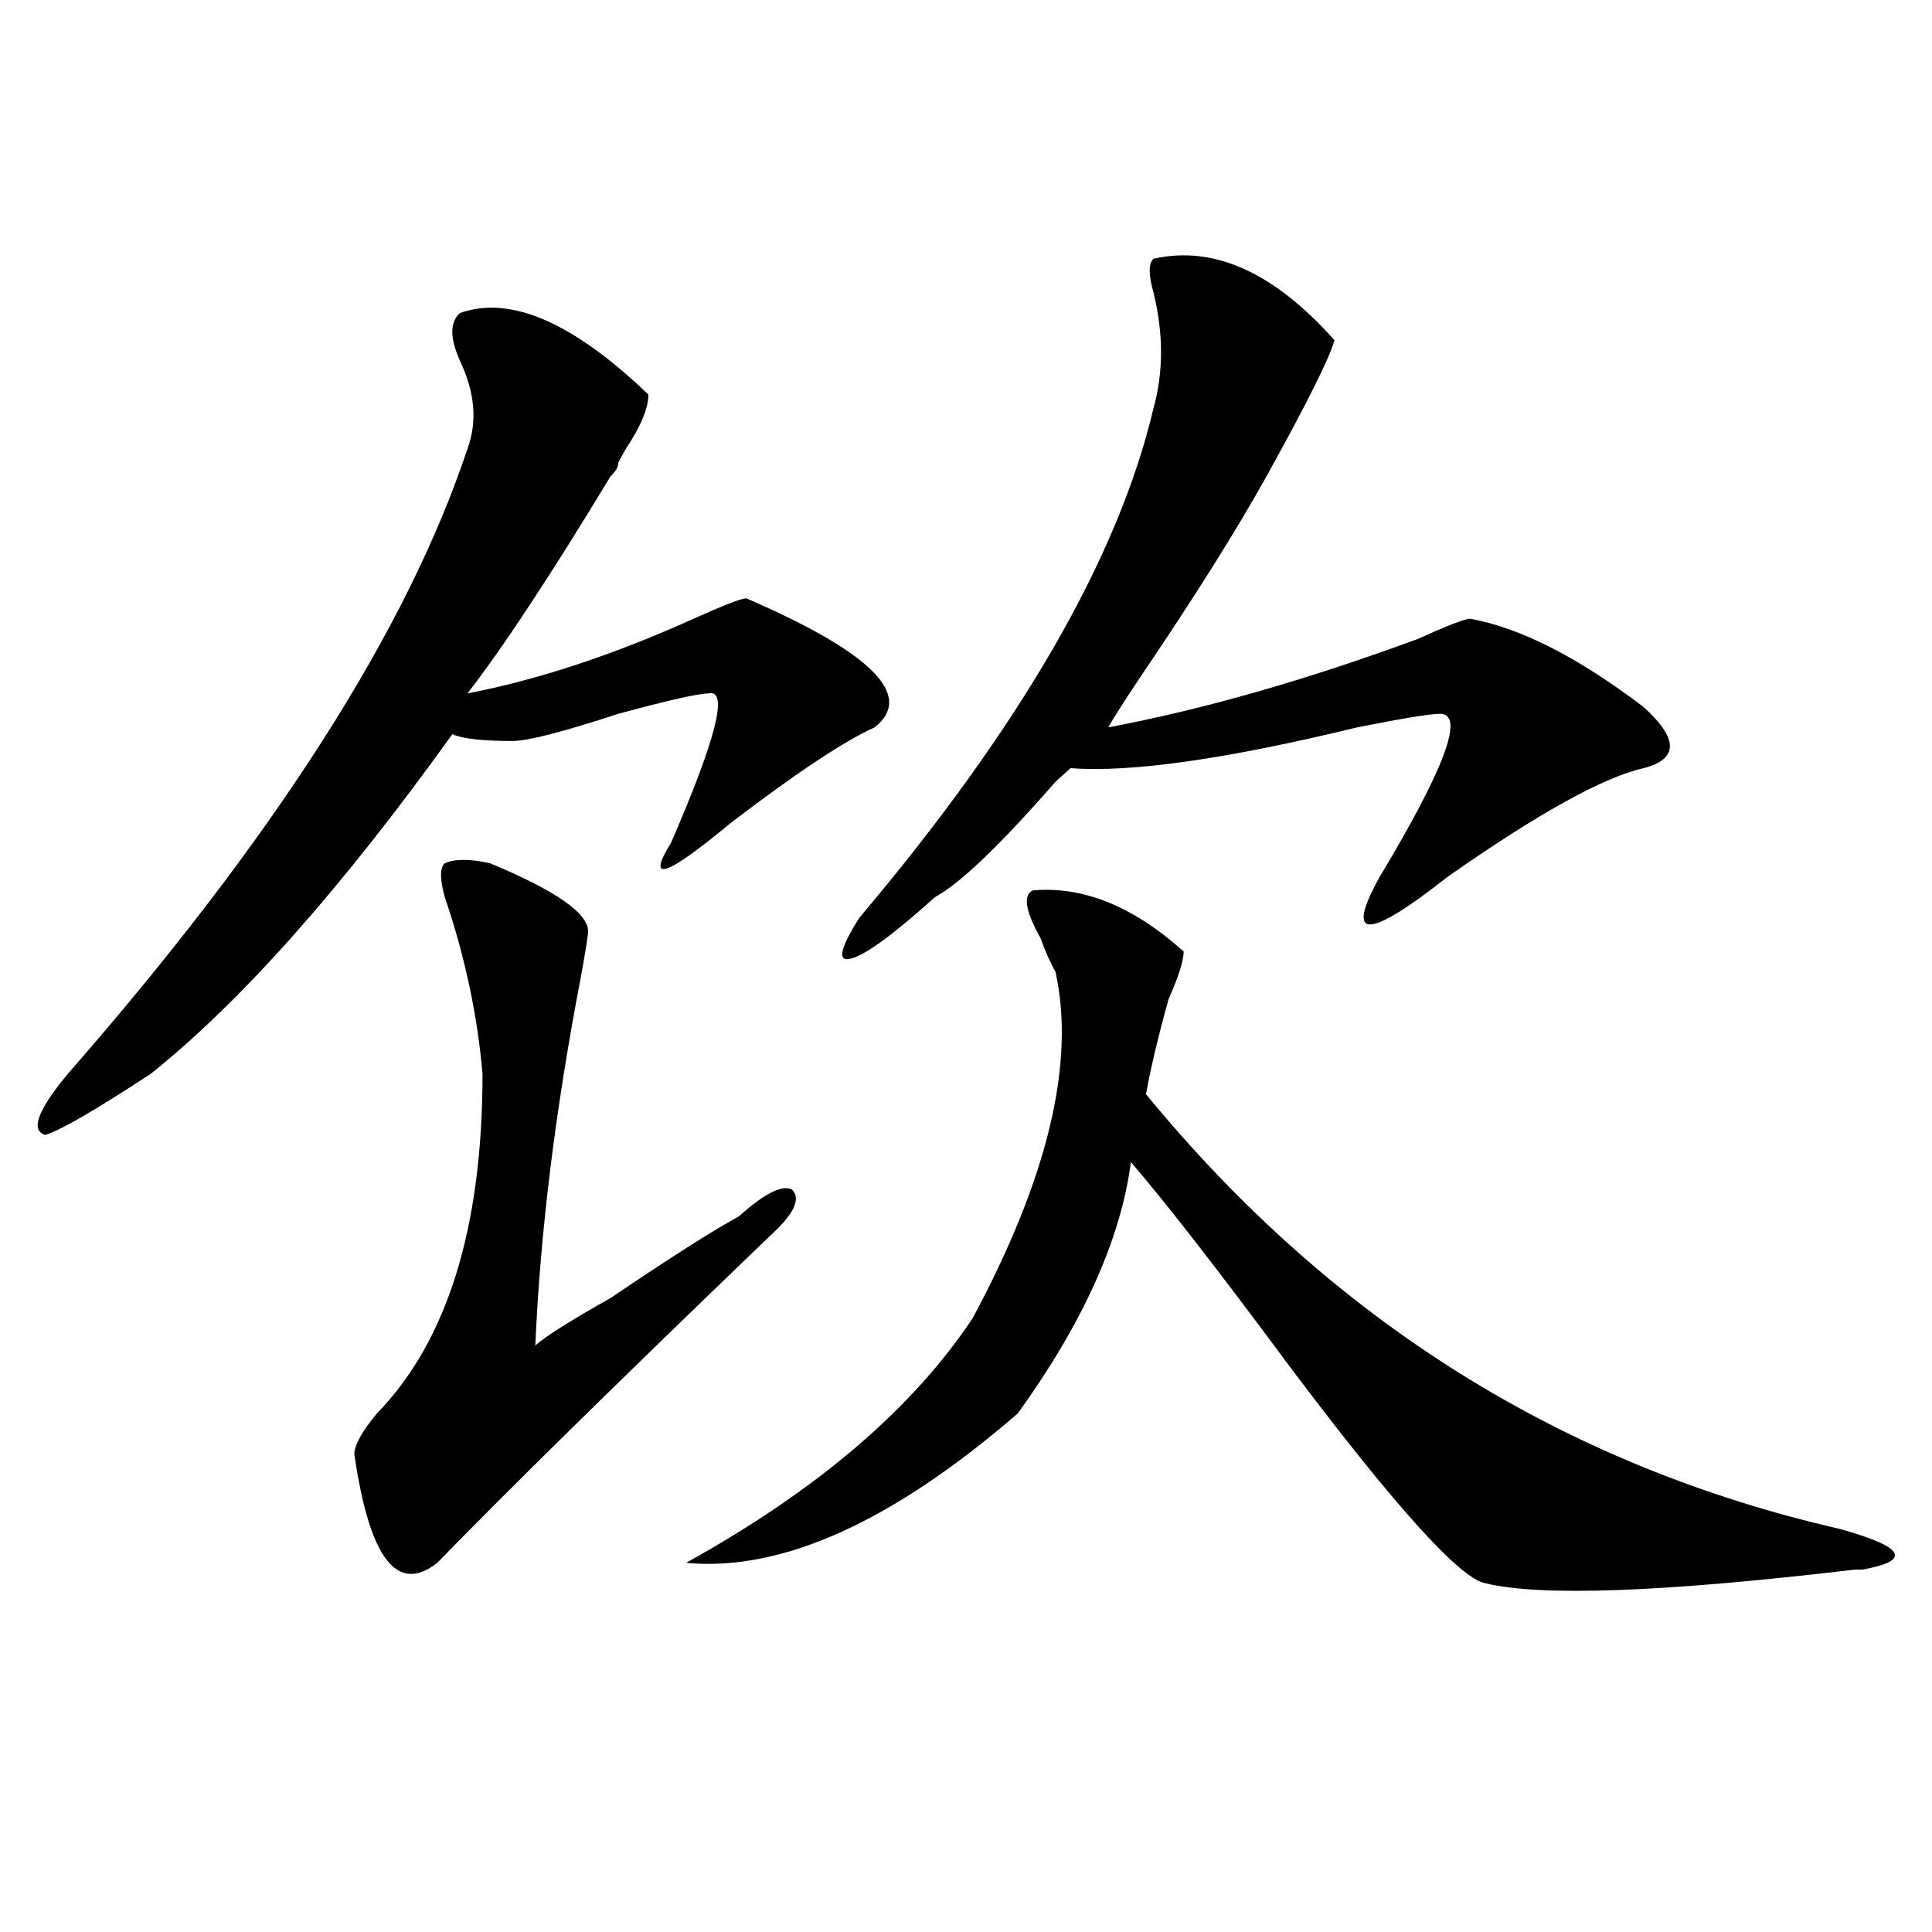 <?xml version="1.0" encoding="utf-8"?>
<!-- Generator: Adobe Illustrator 16.0.0, SVG Export Plug-In . SVG Version: 6.00 Build 0)  -->
<!DOCTYPE svg PUBLIC "-//W3C//DTD SVG 1.1//EN" "http://www.w3.org/Graphics/SVG/1.1/DTD/svg11.dtd">
<svg version="1.1" id="图层_1" xmlns="http://www.w3.org/2000/svg" xmlns:xlink="http://www.w3.org/1999/xlink" x="0px" y="0px"
	 width="1000px" height="1000px" viewBox="0 0 1000 1000" enable-background="new 0 0 1000 1000" xml:space="preserve">
<path d="M335.602,204.234c0,7.031-3.902,16.425-11.707,28.125l-3.902,7.031c0,2.362-1.342,4.724-3.902,7.031
	c-31.219,51.581-55.974,89.099-74.145,112.5c36.402-7.031,75.425-19.886,117.07-38.672c15.609-7.031,24.695-10.547,27.316-10.547
	c64.998,28.125,87.132,50.427,66.34,66.797c-15.609,7.031-40.365,23.456-74.145,49.219c-33.841,28.125-44.267,31.641-31.219,10.547
	c23.414-53.888,29.877-79.651,19.512-77.344c-5.244,0-20.853,3.516-46.828,10.547c-28.658,9.394-46.828,14.063-54.633,14.063
	c-15.609,0-26.036-1.153-31.219-3.516c-57.255,79.706-109.266,138.317-156.094,175.781c-28.658,18.786-46.828,29.333-54.633,31.641
	c-7.805-2.308-3.902-12.854,11.707-31.641c106.644-121.839,175.605-229.669,206.824-323.438c5.183-14.063,3.902-29.278-3.902-45.703
	c-5.244-11.7-5.244-19.886,0-24.609C264.018,152.708,296.579,166.771,335.602,204.234z M253.653,446.813
	c33.78,14.063,50.73,25.817,50.73,35.156c0,2.362-1.342,10.547-3.902,24.609c-13.049,68.005-20.853,131.286-23.414,189.844
	c5.183-4.669,18.17-12.854,39.023-24.609c31.219-21.094,53.291-35.156,66.34-42.188c12.988-11.7,22.073-16.37,27.316-14.063
	c5.183,4.724,1.281,12.909-11.707,24.609c-78.047,75.036-135.302,131.286-171.703,168.75c-20.853,16.369-35.121-2.308-42.926-56.25
	c0-4.669,3.902-11.7,11.707-21.094c36.402-37.464,54.633-96.075,54.633-175.781c-2.622-30.433-9.146-60.919-19.512-91.406
	c-2.622-9.339-2.622-15.216,0-17.578C235.422,444.505,243.226,444.505,253.653,446.813z M534.622,460.875
	c25.975-2.308,52.011,8.239,78.047,31.641c0,4.724-2.622,12.909-7.805,24.609c-5.244,18.786-9.146,35.156-11.707,49.219
	c96.217,117.224,215.909,192.206,359.016,225c33.78,9.394,37.682,16.425,11.707,21.094h-3.902
	c-98.9,11.7-162.618,14.063-191.215,7.031c-13.049-2.362-46.828-39.825-101.461-112.5c-36.463-49.219-63.779-84.375-81.949-105.469
	c-5.244,39.88-24.756,83.222-58.535,130.078c-65.059,56.25-122.314,82.013-171.703,77.344
	c67.62-37.464,117.07-79.651,148.289-126.563c39.023-72.62,53.291-132.386,42.926-179.297c-2.622-4.669-5.244-10.547-7.805-17.578
	C530.719,471.422,529.378,463.237,534.622,460.875z M690.715,176.109c-2.622,9.394-14.329,32.849-35.121,70.313
	c-15.609,28.125-37.743,63.281-66.34,105.469c-7.805,11.755-13.049,19.94-15.609,24.609c49.389-9.339,102.741-24.609,159.996-45.703
	c15.609-7.031,24.695-10.547,27.316-10.547c25.975,4.724,55.913,19.94,89.754,45.703c18.17,16.425,18.17,26.972,0,31.641
	c-20.853,4.724-54.633,23.456-101.461,56.25c-41.645,32.849-53.352,32.849-35.121,0c33.78-56.25,44.206-84.375,31.219-84.375
	c-5.244,0-19.512,2.362-42.926,7.031c-67.681,16.425-117.07,23.456-148.289,21.094c-2.622,2.362-5.244,4.724-7.805,7.031
	c-28.658,32.849-49.45,52.734-62.438,59.766c-20.853,18.786-35.121,29.333-42.926,31.641c-7.805,2.362-6.524-4.669,3.902-21.094
	c83.23-98.438,133.96-186.328,152.191-263.672c5.183-18.731,5.183-38.672,0-59.766c-2.622-9.339-2.622-15.216,0-17.578
	C628.278,126.891,659.497,140.953,690.715,176.109z"/>
</svg>
